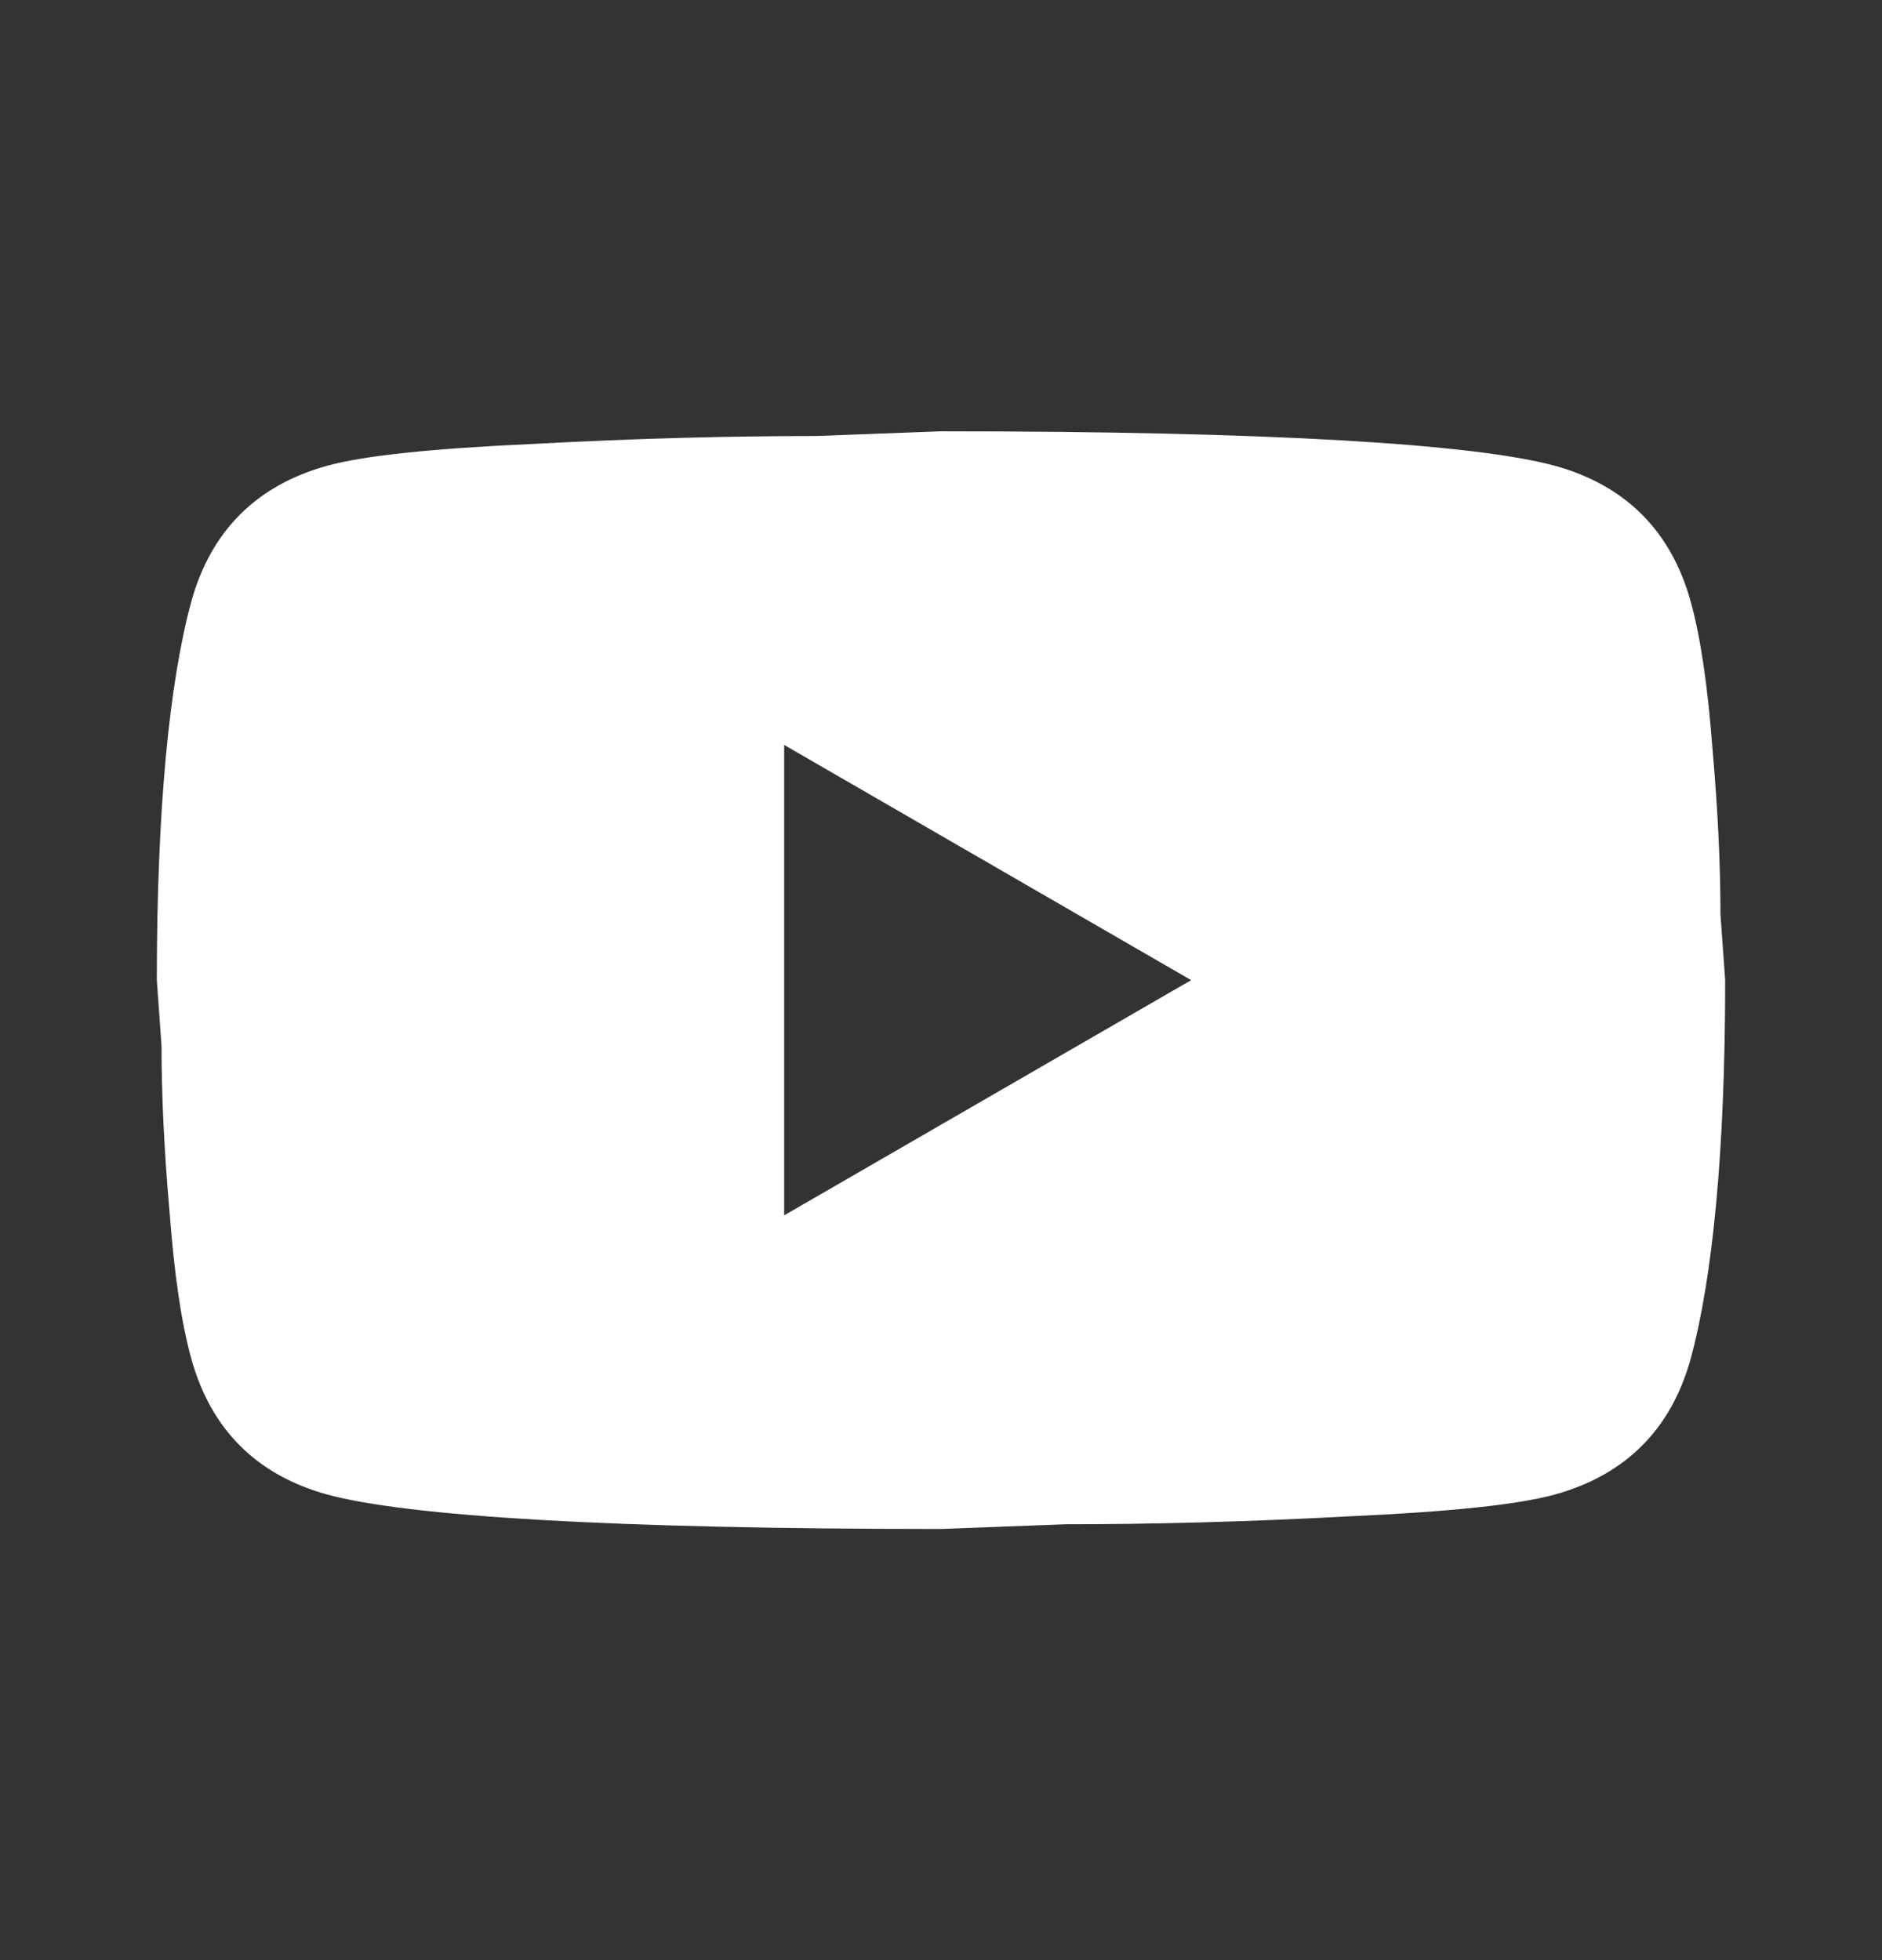<svg width="24" height="25" viewBox="0 0 24 25" fill="none" xmlns="http://www.w3.org/2000/svg">
<rect x="0" y="0" width="24" height="25" fill="#333333" stroke="none"/>
<path d="M10 15.501L15.19 12.501L10 9.501V15.501ZM21.56 7.671C21.69 8.141 21.78 8.771 21.84 9.571C21.91 10.371 21.94 11.061 21.94 11.661L22 12.501C22 14.691 21.84 16.301 21.56 17.331C21.31 18.231 20.73 18.811 19.83 19.061C19.36 19.191 18.5 19.281 17.18 19.341C15.88 19.411 14.69 19.441 13.59 19.441L12 19.501C7.81 19.501 5.2 19.341 4.17 19.061C3.27 18.811 2.69 18.231 2.44 17.331C2.31 16.861 2.22 16.231 2.16 15.431C2.09 14.631 2.06 13.941 2.06 13.341L2 12.501C2 10.311 2.16 8.701 2.44 7.671C2.69 6.771 3.27 6.191 4.17 5.941C4.64 5.811 5.5 5.721 6.82 5.661C8.12 5.591 9.31 5.561 10.41 5.561L12 5.501C16.19 5.501 18.8 5.661 19.83 5.941C20.73 6.191 21.31 6.771 21.56 7.671Z" fill="white"/>
</svg>
